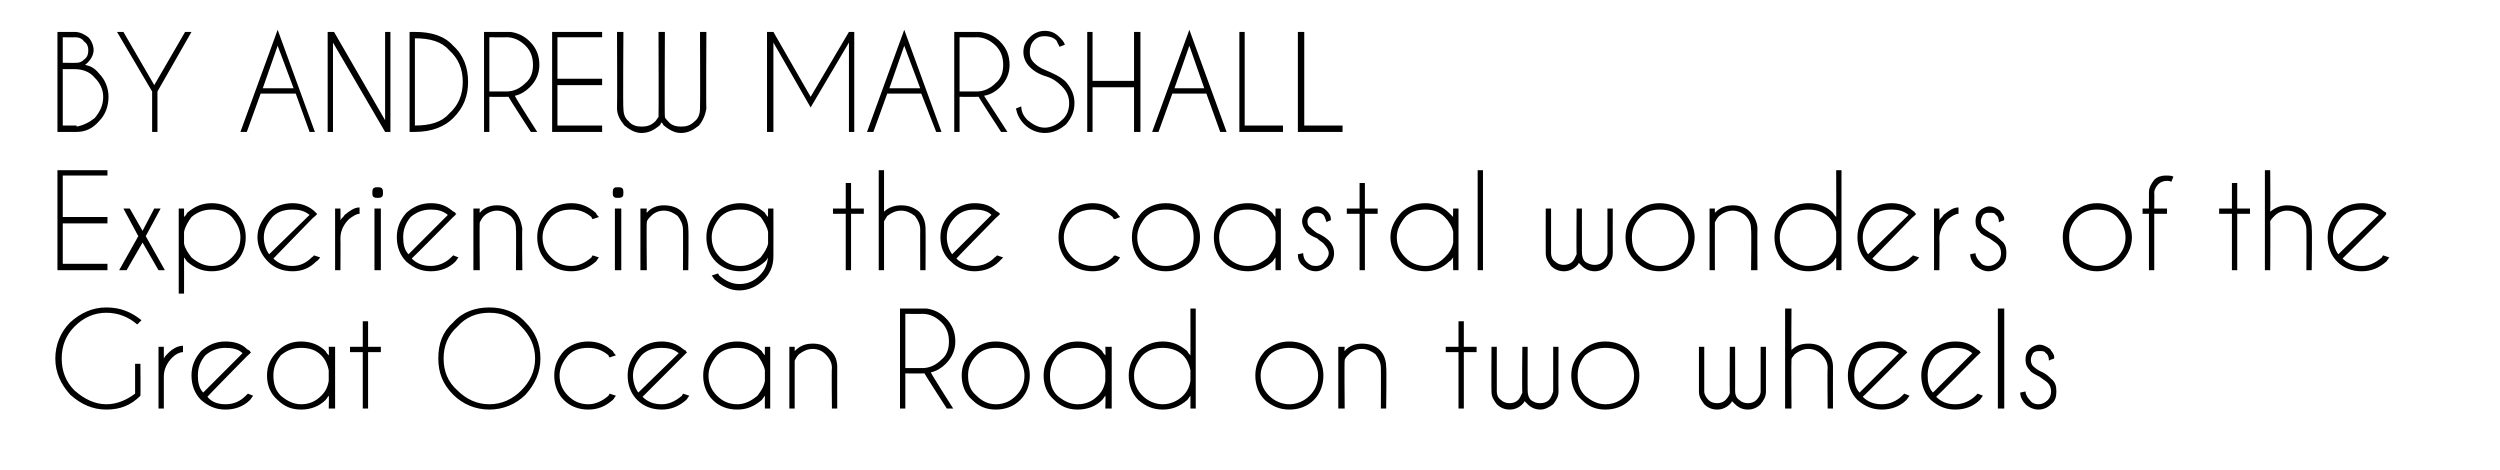 <?xml version="1.0" standalone="no"?>
<!DOCTYPE svg PUBLIC "-//W3C//DTD SVG 1.1//EN" "http://www.w3.org/Graphics/SVG/1.1/DTD/svg11.dtd">
<svg xmlns="http://www.w3.org/2000/svg" version="1.1" width="235px" height="44.2px" viewBox="0 -3 235 44.2" style="top:-3px">
  <desc>BY ANDREW MARSHALL Experiencing the coastal wonders of the Great Ocean Road on two wheels</desc>
  <defs/>
  <g id="Polygon142187">
    <path d="M 13.2 34.2 C 12.3 35.1 11.3 35.5 10 35.5 C 8.7 35.5 7.6 35 6.6 34.1 C 5.7 33.1 5.2 32 5.2 30.7 C 5.2 29.4 5.7 28.2 6.6 27.3 C 7.6 26.4 8.7 25.9 10 25.9 C 11.3 25.9 12.3 26.3 13.3 27.1 C 13.3 27.1 12.9 27.5 12.9 27.5 C 12.1 26.8 11.1 26.4 10 26.4 C 8.9 26.4 7.9 26.8 7 27.7 C 6.2 28.5 5.8 29.5 5.8 30.7 C 5.8 31.9 6.2 32.9 7 33.7 C 7.9 34.5 8.9 35 10 35 C 11 35 11.9 34.6 12.7 34 C 12.7 34.02 12.7 31.2 12.7 31.2 L 13.2 31.2 C 13.2 31.2 13.22 34.21 13.2 34.2 Z M 14.9 29.6 L 15.4 29.6 C 15.4 29.6 15.4 30.67 15.4 30.7 C 15.5 30.5 15.6 30.4 15.8 30.2 C 16.2 29.8 16.7 29.5 17.2 29.5 C 17.2 29.5 17.2 30.1 17.2 30.1 C 16.9 30.1 16.5 30.3 16.2 30.6 C 15.7 31.1 15.4 31.7 15.4 32.4 C 15.4 32.4 15.4 35.4 15.4 35.4 L 14.9 35.4 L 14.9 29.6 Z M 19.5 34.3 C 19.9 34.8 20.5 35 21.2 35 C 22 35 22.6 34.7 23.1 34.2 C 23.2 34.1 23.2 34.1 23.3 34 C 23.3 34 23.8 34.2 23.8 34.2 C 23.7 34.3 23.6 34.5 23.5 34.6 C 22.9 35.2 22.1 35.5 21.2 35.5 C 20.3 35.5 19.6 35.2 18.9 34.6 C 18.3 34 18 33.2 18 32.3 C 18 31.4 18.3 30.7 18.9 30 C 19.6 29.4 20.3 29.1 21.2 29.1 C 22 29.1 22.7 29.3 23.2 29.8 C 23.3 29.9 23.4 29.9 23.5 30 C 23.5 30.1 23.6 30.1 23.6 30.1 C 23.6 30.15 23.2 30.5 23.2 30.5 C 23.2 30.5 19.45 34.3 19.5 34.3 Z M 22.8 30.2 C 22.4 29.8 21.8 29.7 21.2 29.7 C 20.5 29.7 19.9 29.9 19.3 30.4 C 18.8 31 18.6 31.6 18.6 32.3 C 18.6 32.9 18.7 33.5 19.1 33.9 C 19.1 33.9 22.8 30.2 22.8 30.2 Z M 31.5 35.4 L 30.9 35.4 C 30.9 35.4 30.94 34.2 30.9 34.2 C 30.8 34.3 30.7 34.5 30.6 34.6 C 30 35.2 29.2 35.5 28.3 35.5 C 27.4 35.5 26.7 35.2 26.1 34.6 C 25.4 34 25.1 33.2 25.1 32.3 C 25.1 31.4 25.4 30.7 26.1 30 C 26.7 29.4 27.4 29.1 28.3 29.1 C 29.2 29.1 30 29.4 30.6 30 C 30.7 30.2 30.8 30.3 30.9 30.4 C 30.94 30.44 30.9 29.6 30.9 29.6 L 31.5 29.6 L 31.5 35.4 Z M 30.2 34.2 C 30.6 33.8 30.8 33.4 30.9 32.8 C 30.9 32.8 30.9 31.8 30.9 31.8 C 30.8 31.3 30.6 30.8 30.2 30.4 C 29.7 29.9 29.1 29.7 28.3 29.7 C 27.6 29.7 27 29.9 26.4 30.4 C 25.9 31 25.7 31.6 25.7 32.3 C 25.7 33.1 25.9 33.7 26.4 34.2 C 27 34.7 27.6 35 28.3 35 C 29.1 35 29.7 34.7 30.2 34.2 C 30.2 34.2 30.2 34.2 30.2 34.2 Z M 34.1 29.6 L 34.1 27.2 L 34.6 27.2 L 34.6 29.6 L 35.8 29.6 L 35.8 30.1 L 34.6 30.1 L 34.6 35.4 L 34.1 35.4 L 34.1 30.1 L 32.9 30.1 L 32.9 29.6 L 34.1 29.6 Z M 46 25.9 C 47.3 25.9 48.5 26.3 49.4 27.3 C 50.3 28.2 50.8 29.3 50.8 30.7 C 50.8 32 50.3 33.1 49.4 34.1 C 48.5 35 47.3 35.5 46 35.5 C 44.7 35.5 43.5 35 42.6 34.1 C 41.6 33.1 41.2 32 41.2 30.7 C 41.2 29.3 41.6 28.2 42.6 27.3 C 43.5 26.3 44.7 25.9 46 25.9 C 46 25.9 46 25.9 46 25.9 Z M 46 26.4 C 44.8 26.4 43.8 26.8 43 27.7 C 42.1 28.5 41.7 29.5 41.7 30.7 C 41.7 31.9 42.1 32.9 43 33.7 C 43.8 34.5 44.8 35 46 35 C 47.2 35 48.2 34.5 49 33.7 C 49.8 32.9 50.3 31.9 50.3 30.7 C 50.3 29.5 49.8 28.5 49 27.7 C 48.2 26.8 47.2 26.4 46 26.4 Z M 57.2 34.2 C 57.2 34.1 57.3 34.1 57.3 34 C 57.3 34 57.9 34.2 57.9 34.2 C 57.8 34.3 57.7 34.5 57.6 34.6 C 56.9 35.2 56.2 35.5 55.3 35.5 C 54.4 35.5 53.6 35.2 53 34.6 C 52.4 34 52.1 33.2 52.1 32.3 C 52.1 31.4 52.4 30.7 53 30 C 53.6 29.4 54.4 29.1 55.3 29.1 C 56.2 29.1 56.9 29.4 57.6 30 C 57.7 30.2 57.8 30.3 57.9 30.4 C 57.9 30.4 57.3 30.6 57.3 30.6 C 57.3 30.6 57.2 30.5 57.2 30.4 C 56.6 29.9 56 29.7 55.3 29.7 C 54.5 29.7 53.9 29.9 53.4 30.4 C 52.9 31 52.6 31.6 52.6 32.3 C 52.6 33.1 52.9 33.7 53.4 34.2 C 53.9 34.7 54.5 35 55.3 35 C 56 35 56.6 34.7 57.2 34.2 C 57.2 34.2 57.2 34.2 57.2 34.2 Z M 60.4 34.3 C 60.9 34.8 61.5 35 62.2 35 C 62.9 35 63.5 34.7 64.1 34.2 C 64.1 34.1 64.2 34.1 64.2 34 C 64.2 34 64.8 34.2 64.8 34.2 C 64.7 34.3 64.6 34.5 64.5 34.6 C 63.8 35.2 63.1 35.5 62.2 35.5 C 61.3 35.5 60.5 35.2 59.9 34.6 C 59.3 34 59 33.2 59 32.3 C 59 31.4 59.3 30.7 59.9 30 C 60.5 29.4 61.3 29.1 62.2 29.1 C 62.9 29.1 63.6 29.3 64.2 29.8 C 64.3 29.9 64.4 29.9 64.5 30 C 64.5 30.1 64.5 30.1 64.6 30.1 C 64.55 30.15 64.2 30.5 64.2 30.5 C 64.2 30.5 60.4 34.3 60.4 34.3 Z M 63.8 30.2 C 63.3 29.8 62.8 29.7 62.2 29.7 C 61.4 29.7 60.8 29.9 60.3 30.4 C 59.8 31 59.5 31.6 59.5 32.3 C 59.5 32.9 59.7 33.5 60 33.9 C 60 33.9 63.8 30.2 63.8 30.2 Z M 72.4 35.4 L 71.9 35.4 C 71.9 35.4 71.89 34.2 71.9 34.2 C 71.8 34.3 71.7 34.5 71.6 34.6 C 70.9 35.2 70.2 35.5 69.3 35.5 C 68.4 35.5 67.6 35.2 67 34.6 C 66.4 34 66.1 33.2 66.1 32.3 C 66.1 31.4 66.4 30.7 67 30 C 67.6 29.4 68.4 29.1 69.3 29.1 C 70.2 29.1 70.9 29.4 71.6 30 C 71.7 30.2 71.8 30.3 71.9 30.4 C 71.89 30.44 71.9 29.6 71.9 29.6 L 72.4 29.6 L 72.4 35.4 Z M 71.2 34.2 C 71.5 33.8 71.8 33.4 71.9 32.8 C 71.9 32.8 71.9 31.8 71.9 31.8 C 71.8 31.3 71.5 30.8 71.2 30.4 C 70.6 29.9 70 29.7 69.3 29.7 C 68.5 29.7 67.9 29.9 67.4 30.4 C 66.9 31 66.6 31.6 66.6 32.3 C 66.6 33.1 66.9 33.7 67.4 34.2 C 67.9 34.7 68.5 35 69.3 35 C 70 35 70.6 34.7 71.2 34.2 C 71.2 34.2 71.2 34.2 71.2 34.2 Z M 75.1 30.3 C 74.9 30.5 74.8 30.7 74.7 30.9 C 74.7 30.9 74.7 35.4 74.7 35.4 L 74.2 35.4 L 74.2 29.6 L 74.7 29.6 C 74.7 29.6 74.7 29.99 74.7 30 C 75.2 29.5 75.7 29.3 76.4 29.3 C 77.1 29.3 77.6 29.5 78 29.9 C 78.5 30.3 78.7 30.9 78.7 31.5 C 78.69 31.53 78.7 35.4 78.7 35.4 L 78.2 35.4 C 78.2 35.4 78.16 31.57 78.2 31.6 C 78.2 31.1 78 30.7 77.6 30.3 C 77.3 30 76.9 29.8 76.4 29.8 C 75.9 29.8 75.5 30 75.1 30.3 C 75.1 30.3 75.1 30.3 75.1 30.3 Z M 85.1 26.5 L 85.1 31.6 C 85.1 31.6 86.72 31.59 86.7 31.6 C 87.4 31.6 88 31.3 88.5 30.8 C 89 30.4 89.2 29.8 89.2 29.1 C 89.2 28.4 89 27.8 88.5 27.3 C 88 26.8 87.4 26.5 86.7 26.5 C 86.72 26.53 85.1 26.5 85.1 26.5 Z M 86.9 32.1 C 86.8 32.1 86.8 32.1 86.7 32.1 C 86.72 32.12 85.1 32.1 85.1 32.1 L 85.1 35.4 L 84.6 35.4 L 84.6 26 C 84.6 26 87.06 26 87.1 26 C 87.8 26.1 88.4 26.4 88.9 26.9 C 89.5 27.5 89.8 28.2 89.8 29.1 C 89.8 29.9 89.5 30.6 88.9 31.2 C 88.5 31.6 88 31.9 87.5 32 C 87.46 32.04 89.6 35.4 89.6 35.4 L 89 35.4 C 89 35.4 86.88 32.12 86.9 32.1 Z M 93.6 29.1 C 94.5 29.1 95.3 29.4 95.9 30 C 96.5 30.7 96.8 31.4 96.8 32.3 C 96.8 33.2 96.5 34 95.9 34.6 C 95.3 35.2 94.5 35.5 93.6 35.5 C 92.7 35.5 92 35.2 91.4 34.6 C 90.7 34 90.4 33.2 90.4 32.3 C 90.4 31.4 90.7 30.7 91.4 30 C 92 29.4 92.7 29.1 93.6 29.1 Z M 93.6 29.7 C 92.9 29.7 92.3 29.9 91.8 30.4 C 91.2 31 91 31.6 91 32.3 C 91 33.1 91.2 33.7 91.8 34.2 C 92.3 34.7 92.9 35 93.6 35 C 94.4 35 95 34.7 95.5 34.2 C 96 33.7 96.3 33.1 96.3 32.3 C 96.3 31.6 96 31 95.5 30.4 C 95 29.9 94.4 29.7 93.6 29.7 C 93.6 29.7 93.6 29.7 93.6 29.7 Z M 104.5 35.4 L 103.9 35.4 C 103.9 35.4 103.94 34.2 103.9 34.2 C 103.8 34.3 103.7 34.5 103.6 34.6 C 103 35.2 102.2 35.5 101.3 35.5 C 100.4 35.5 99.7 35.2 99.1 34.6 C 98.4 34 98.1 33.2 98.1 32.3 C 98.1 31.4 98.4 30.7 99.1 30 C 99.7 29.4 100.4 29.1 101.3 29.1 C 102.2 29.1 103 29.4 103.6 30 C 103.7 30.2 103.8 30.3 103.9 30.4 C 103.94 30.44 103.9 29.6 103.9 29.6 L 104.5 29.6 L 104.5 35.4 Z M 103.2 34.2 C 103.6 33.8 103.8 33.4 103.9 32.8 C 103.9 32.8 103.9 31.8 103.9 31.8 C 103.8 31.3 103.6 30.8 103.2 30.4 C 102.7 29.9 102.1 29.7 101.3 29.7 C 100.6 29.7 100 29.9 99.4 30.4 C 98.9 31 98.7 31.6 98.7 32.3 C 98.7 33.1 98.9 33.7 99.4 34.2 C 100 34.7 100.6 35 101.3 35 C 102.1 35 102.7 34.7 103.2 34.2 C 103.2 34.2 103.2 34.2 103.2 34.2 Z M 112.4 35.4 L 111.9 35.4 C 111.9 35.4 111.91 34.2 111.9 34.2 C 111.8 34.3 111.7 34.5 111.6 34.6 C 110.9 35.2 110.2 35.5 109.3 35.5 C 108.4 35.5 107.7 35.2 107 34.6 C 106.4 34 106.1 33.2 106.1 32.3 C 106.1 31.4 106.4 30.7 107 30 C 107.7 29.4 108.4 29.1 109.3 29.1 C 110.2 29.1 110.9 29.4 111.6 30 C 111.7 30.2 111.8 30.3 111.9 30.4 C 111.91 30.44 111.9 26 111.9 26 L 112.4 26 L 112.4 35.4 Z M 111.2 34.2 C 111.6 33.8 111.8 33.4 111.9 32.8 C 111.9 32.8 111.9 31.8 111.9 31.8 C 111.8 31.3 111.6 30.8 111.2 30.4 C 110.7 29.9 110 29.7 109.3 29.7 C 108.6 29.7 107.9 29.9 107.4 30.4 C 106.9 31 106.6 31.6 106.6 32.3 C 106.6 33.1 106.9 33.7 107.4 34.2 C 107.9 34.7 108.6 35 109.3 35 C 110 35 110.7 34.7 111.2 34.2 C 111.2 34.2 111.2 34.2 111.2 34.2 Z M 121.2 29.1 C 122.1 29.1 122.9 29.4 123.5 30 C 124.1 30.7 124.4 31.4 124.4 32.3 C 124.4 33.2 124.1 34 123.5 34.6 C 122.9 35.2 122.1 35.5 121.2 35.5 C 120.3 35.5 119.6 35.2 118.9 34.6 C 118.3 34 118 33.2 118 32.3 C 118 31.4 118.3 30.7 118.9 30 C 119.6 29.4 120.3 29.1 121.2 29.1 Z M 121.2 29.7 C 120.5 29.7 119.8 29.9 119.3 30.4 C 118.8 31 118.5 31.6 118.5 32.3 C 118.5 33.1 118.8 33.7 119.3 34.2 C 119.8 34.7 120.5 35 121.2 35 C 121.9 35 122.6 34.7 123.1 34.2 C 123.6 33.7 123.9 33.1 123.9 32.3 C 123.9 31.6 123.6 31 123.1 30.4 C 122.6 29.9 121.9 29.7 121.2 29.7 C 121.2 29.7 121.2 29.7 121.2 29.7 Z M 126.8 30.3 C 126.6 30.5 126.4 30.7 126.4 30.9 C 126.36 30.9 126.4 35.4 126.4 35.4 L 125.8 35.4 L 125.8 29.6 L 126.4 29.6 C 126.4 29.6 126.36 29.99 126.4 30 C 126.8 29.5 127.4 29.3 128 29.3 C 128.7 29.3 129.3 29.5 129.7 29.9 C 130.1 30.3 130.3 30.9 130.3 31.5 C 130.35 31.53 130.3 35.4 130.3 35.4 L 129.8 35.4 C 129.8 35.4 129.82 31.57 129.8 31.6 C 129.8 31.1 129.6 30.7 129.3 30.3 C 128.9 30 128.5 29.8 128 29.8 C 127.5 29.8 127.1 30 126.8 30.3 C 126.8 30.3 126.8 30.3 126.8 30.3 Z M 137.1 29.6 L 137.1 27.2 L 137.6 27.2 L 137.6 29.6 L 138.8 29.6 L 138.8 30.1 L 137.6 30.1 L 137.6 35.4 L 137.1 35.4 L 137.1 30.1 L 135.9 30.1 L 135.9 29.6 L 137.1 29.6 Z M 142.7 34.6 C 142.9 34.4 143 34.1 143.1 33.9 C 143.06 33.85 143.1 29.6 143.1 29.6 L 143.6 29.6 C 143.6 29.6 143.59 33.72 143.6 33.7 C 143.6 34.1 143.7 34.4 143.9 34.6 C 144.2 34.8 144.4 34.9 144.8 34.9 C 145.1 34.9 145.4 34.8 145.6 34.6 C 145.8 34.4 145.9 34.1 146 33.8 C 145.96 33.8 146 33.8 146 33.8 L 146 29.6 L 146.5 29.6 C 146.5 29.6 146.48 33.8 146.5 33.8 C 146.5 34.3 146.3 34.6 146 35 C 145.6 35.3 145.2 35.5 144.8 35.5 C 144.3 35.5 143.9 35.3 143.6 35 C 143.5 34.9 143.4 34.8 143.3 34.7 C 143.3 34.8 143.2 34.9 143.1 35 C 142.8 35.3 142.4 35.5 141.9 35.5 C 141.4 35.5 141 35.3 140.7 35 C 140.4 34.6 140.2 34.3 140.2 33.8 C 140.18 33.8 140.2 29.6 140.2 29.6 L 140.7 29.6 L 140.7 33.8 C 140.7 33.8 140.7 33.8 140.7 33.8 C 140.7 34.1 140.8 34.4 141.1 34.6 C 141.3 34.8 141.6 34.9 141.9 34.9 C 142.2 34.9 142.5 34.8 142.7 34.6 C 142.7 34.6 142.7 34.6 142.7 34.6 Z M 150.9 29.1 C 151.8 29.1 152.6 29.4 153.2 30 C 153.8 30.7 154.1 31.4 154.1 32.3 C 154.1 33.2 153.8 34 153.2 34.6 C 152.6 35.2 151.8 35.5 150.9 35.5 C 150 35.5 149.3 35.2 148.7 34.6 C 148 34 147.7 33.2 147.7 32.3 C 147.7 31.4 148 30.7 148.7 30 C 149.3 29.4 150 29.1 150.9 29.1 Z M 150.9 29.7 C 150.2 29.7 149.6 29.9 149 30.4 C 148.5 31 148.3 31.6 148.3 32.3 C 148.3 33.1 148.5 33.7 149 34.2 C 149.6 34.7 150.2 35 150.9 35 C 151.7 35 152.3 34.7 152.8 34.2 C 153.3 33.7 153.6 33.1 153.6 32.3 C 153.6 31.6 153.3 31 152.8 30.4 C 152.3 29.9 151.7 29.7 150.9 29.7 C 150.9 29.7 150.9 29.7 150.9 29.7 Z M 162.2 34.6 C 162.4 34.4 162.6 34.1 162.6 33.9 C 162.58 33.85 162.6 29.6 162.6 29.6 L 163.1 29.6 C 163.1 29.6 163.11 33.72 163.1 33.7 C 163.1 34.1 163.2 34.4 163.5 34.6 C 163.7 34.8 164 34.9 164.3 34.9 C 164.6 34.9 164.9 34.8 165.1 34.6 C 165.3 34.4 165.5 34.1 165.5 33.8 C 165.47 33.8 165.5 33.8 165.5 33.8 L 165.5 29.6 L 166 29.6 C 166 29.6 166 33.8 166 33.8 C 166 34.3 165.8 34.6 165.5 35 C 165.2 35.3 164.8 35.5 164.3 35.5 C 163.8 35.5 163.4 35.3 163.1 35 C 163 34.9 162.9 34.8 162.8 34.7 C 162.8 34.8 162.7 34.9 162.6 35 C 162.3 35.3 161.9 35.5 161.4 35.5 C 160.9 35.5 160.5 35.3 160.2 35 C 159.9 34.6 159.7 34.3 159.7 33.8 C 159.7 33.8 159.7 29.6 159.7 29.6 L 160.2 29.6 L 160.2 33.8 C 160.2 33.8 160.22 33.8 160.2 33.8 C 160.2 34.1 160.4 34.4 160.6 34.6 C 160.8 34.8 161.1 34.9 161.4 34.9 C 161.7 34.9 162 34.8 162.2 34.6 C 162.2 34.6 162.2 34.6 162.2 34.6 Z M 167.8 26 L 168.4 26 C 168.4 26 168.37 29.92 168.4 29.9 C 168.8 29.5 169.3 29.3 170 29.3 C 170.7 29.3 171.2 29.5 171.6 29.9 C 172.1 30.3 172.3 30.9 172.3 31.5 C 172.29 31.53 172.3 35.4 172.3 35.4 L 171.8 35.4 C 171.8 35.4 171.76 31.57 171.8 31.6 C 171.8 31.1 171.6 30.7 171.2 30.3 C 170.9 30 170.5 29.8 170 29.8 C 169.5 29.8 169.1 30 168.7 30.3 C 168.6 30.5 168.4 30.6 168.4 30.8 C 168.37 30.8 168.4 35.4 168.4 35.4 L 167.8 35.4 L 167.8 26 Z M 175.1 34.3 C 175.6 34.8 176.2 35 176.9 35 C 177.6 35 178.3 34.7 178.8 34.2 C 178.9 34.1 178.9 34.1 179 34 C 179 34 179.5 34.2 179.5 34.2 C 179.4 34.3 179.3 34.5 179.2 34.6 C 178.6 35.2 177.8 35.5 176.9 35.5 C 176 35.5 175.3 35.2 174.6 34.6 C 174 34 173.7 33.2 173.7 32.3 C 173.7 31.4 174 30.7 174.6 30 C 175.3 29.4 176 29.1 176.9 29.1 C 177.7 29.1 178.3 29.3 178.9 29.8 C 179 29.9 179.1 29.9 179.2 30 C 179.2 30.1 179.3 30.1 179.3 30.1 C 179.29 30.15 178.9 30.5 178.9 30.5 C 178.9 30.5 175.14 34.3 175.1 34.3 Z M 178.5 30.2 C 178 29.8 177.5 29.7 176.9 29.7 C 176.2 29.7 175.6 29.9 175 30.4 C 174.5 31 174.3 31.6 174.3 32.3 C 174.3 32.9 174.4 33.5 174.8 33.9 C 174.8 33.9 178.5 30.2 178.5 30.2 Z M 182 34.3 C 182.5 34.8 183.1 35 183.8 35 C 184.5 35 185.2 34.7 185.7 34.2 C 185.8 34.1 185.8 34.1 185.9 34 C 185.9 34 186.4 34.2 186.4 34.2 C 186.3 34.3 186.2 34.5 186.1 34.6 C 185.5 35.2 184.7 35.5 183.8 35.5 C 182.9 35.5 182.2 35.2 181.5 34.6 C 180.9 34 180.6 33.2 180.6 32.3 C 180.6 31.4 180.9 30.7 181.5 30 C 182.2 29.4 182.9 29.1 183.8 29.1 C 184.6 29.1 185.2 29.3 185.8 29.8 C 185.9 29.9 186 29.9 186.1 30 C 186.1 30.1 186.2 30.1 186.2 30.1 C 186.19 30.15 185.8 30.5 185.8 30.5 C 185.8 30.5 182.04 34.3 182 34.3 Z M 185.4 30.2 C 184.9 29.8 184.4 29.7 183.8 29.7 C 183.1 29.7 182.5 29.9 181.9 30.4 C 181.4 31 181.2 31.6 181.2 32.3 C 181.2 32.9 181.3 33.5 181.7 33.9 C 181.7 33.9 185.4 30.2 185.4 30.2 Z M 188.4 26 L 188.4 35.4 L 187.8 35.4 L 187.8 26 L 188.4 26 Z M 192.5 33 C 192.3 32.8 192.1 32.7 191.7 32.4 C 191.3 32.2 190.9 32 190.8 31.8 C 190.5 31.5 190.4 31.2 190.4 30.8 C 190.4 30.4 190.5 30.1 190.8 29.8 C 191 29.6 191.4 29.4 191.7 29.4 C 192.1 29.4 192.4 29.6 192.7 29.8 C 192.9 30.1 193.1 30.3 193.1 30.6 C 193.06 30.65 193.1 30.7 193.1 30.7 C 193.1 30.7 192.6 30.86 192.6 30.9 C 192.6 30.6 192.5 30.3 192.3 30.2 C 192.2 30 192 30 191.7 30 C 191.5 30 191.3 30 191.1 30.2 C 191 30.4 190.9 30.6 190.9 30.8 C 190.9 31.1 191 31.3 191.1 31.4 C 191.2 31.5 191.4 31.7 191.8 31.9 C 192.3 32.1 192.6 32.4 192.8 32.6 C 193.2 32.9 193.3 33.3 193.3 33.8 C 193.3 34.3 193.2 34.7 192.8 35 C 192.5 35.3 192.1 35.5 191.6 35.5 C 191.2 35.5 190.7 35.3 190.4 35 C 190.1 34.7 189.9 34.3 189.9 33.9 C 189.9 33.9 190.4 33.8 190.4 33.8 C 190.4 34.1 190.6 34.4 190.8 34.6 C 191 34.9 191.3 35 191.6 35 C 191.9 35 192.2 34.9 192.5 34.6 C 192.7 34.4 192.8 34.1 192.8 33.8 C 192.8 33.5 192.7 33.2 192.5 33 C 192.5 33 192.5 33 192.5 33 Z " stroke="none" fill="#000"/>
  </g>
  <g id="Polygon142186">
    <path d="M 10.1 13 L 10.1 13.5 L 5.9 13.5 L 5.9 17.4 L 10.1 17.4 L 10.1 18 L 5.9 18 L 5.9 21.8 L 10.1 21.8 L 10.1 22.4 L 5.4 22.4 L 5.4 13 L 10.1 13 Z M 15.1 16.6 L 13.7 19.2 L 13.6 19.2 L 13.7 19.2 L 15.5 22.4 L 14.9 22.4 L 13.4 19.8 L 11.9 22.4 L 11.2 22.4 L 13 19.2 L 13.1 19.2 L 13 19.2 L 11.6 16.6 L 12.2 16.6 L 13.4 18.7 L 14.5 16.6 L 15.1 16.6 Z M 16.8 16.6 L 17.3 16.6 C 17.3 16.6 17.31 17.43 17.3 17.4 C 17.4 17.3 17.5 17.2 17.6 17 C 18.3 16.4 19 16.1 19.9 16.1 C 20.8 16.1 21.6 16.4 22.2 17 C 22.8 17.7 23.1 18.4 23.1 19.3 C 23.1 20.2 22.8 21 22.2 21.6 C 21.6 22.2 20.8 22.5 19.9 22.5 C 19 22.5 18.3 22.2 17.6 21.6 C 17.5 21.5 17.4 21.3 17.3 21.2 C 17.31 21.21 17.3 24.6 17.3 24.6 L 16.8 24.6 L 16.8 16.6 Z M 18 17.4 C 17.7 17.8 17.4 18.3 17.3 18.8 C 17.3 18.8 17.3 19.9 17.3 19.9 C 17.4 20.4 17.7 20.8 18 21.2 C 18.6 21.7 19.2 22 19.9 22 C 20.7 22 21.3 21.7 21.8 21.2 C 22.3 20.7 22.6 20.1 22.6 19.3 C 22.6 18.6 22.3 18 21.8 17.4 C 21.3 16.9 20.7 16.7 19.9 16.7 C 19.2 16.7 18.6 16.9 18 17.4 C 18 17.4 18 17.4 18 17.4 Z M 25.7 21.3 C 26.2 21.8 26.8 22 27.5 22 C 28.2 22 28.8 21.7 29.3 21.2 C 29.4 21.1 29.5 21.1 29.5 21 C 29.5 21 30.1 21.2 30.1 21.2 C 30 21.3 29.9 21.5 29.7 21.6 C 29.1 22.2 28.4 22.5 27.5 22.5 C 26.6 22.5 25.8 22.2 25.2 21.6 C 24.6 21 24.2 20.2 24.2 19.3 C 24.2 18.4 24.6 17.7 25.2 17 C 25.8 16.4 26.6 16.1 27.5 16.1 C 28.2 16.1 28.9 16.3 29.5 16.8 C 29.6 16.9 29.6 16.9 29.7 17 C 29.8 17.1 29.8 17.1 29.8 17.1 C 29.84 17.15 29.4 17.5 29.4 17.5 C 29.4 17.5 25.69 21.3 25.7 21.3 Z M 29.1 17.2 C 28.6 16.8 28.1 16.7 27.5 16.7 C 26.7 16.7 26.1 16.9 25.6 17.4 C 25.1 18 24.8 18.6 24.8 19.3 C 24.8 19.9 25 20.5 25.3 20.9 C 25.3 20.9 29.1 17.2 29.1 17.2 Z M 31.5 16.6 L 32 16.6 C 32 16.6 32.02 17.67 32 17.7 C 32.1 17.5 32.3 17.4 32.4 17.2 C 32.9 16.8 33.3 16.5 33.8 16.5 C 33.8 16.5 33.8 17.1 33.8 17.1 C 33.5 17.1 33.2 17.3 32.8 17.6 C 32.3 18.1 32 18.7 32 19.4 C 32.02 19.4 32 22.4 32 22.4 L 31.5 22.4 L 31.5 16.6 Z M 35.8 16.6 L 35.8 22.4 L 35.2 22.4 L 35.2 16.6 L 35.8 16.6 Z M 35.5 14.6 C 35.6 14.6 35.8 14.6 35.9 14.7 C 36 14.8 36 15 36 15.1 C 36 15.3 36 15.4 35.9 15.5 C 35.8 15.6 35.6 15.6 35.5 15.6 C 35.4 15.6 35.2 15.6 35.1 15.5 C 35 15.4 35 15.3 35 15.1 C 35 15 35 14.8 35.1 14.7 C 35.2 14.6 35.4 14.6 35.5 14.6 C 35.5 14.6 35.5 14.6 35.5 14.6 Z M 38.7 21.3 C 39.2 21.8 39.8 22 40.5 22 C 41.2 22 41.9 21.7 42.4 21.2 C 42.5 21.1 42.5 21.1 42.6 21 C 42.6 21 43.1 21.2 43.1 21.2 C 43 21.3 42.9 21.5 42.8 21.6 C 42.2 22.2 41.4 22.5 40.5 22.5 C 39.6 22.5 38.9 22.2 38.2 21.6 C 37.6 21 37.3 20.2 37.3 19.3 C 37.3 18.4 37.6 17.7 38.2 17 C 38.9 16.4 39.6 16.1 40.5 16.1 C 41.3 16.1 41.9 16.3 42.5 16.8 C 42.6 16.9 42.7 16.9 42.8 17 C 42.8 17.1 42.9 17.1 42.9 17.1 C 42.88 17.15 42.5 17.5 42.5 17.5 C 42.5 17.5 38.74 21.3 38.7 21.3 Z M 42.1 17.2 C 41.6 16.8 41.1 16.7 40.5 16.7 C 39.8 16.7 39.2 16.9 38.6 17.4 C 38.1 18 37.9 18.6 37.9 19.3 C 37.9 19.9 38 20.5 38.4 20.9 C 38.4 20.9 42.1 17.2 42.1 17.2 Z M 45.5 17.3 C 45.3 17.5 45.2 17.7 45.1 17.9 C 45.06 17.9 45.1 22.4 45.1 22.4 L 44.5 22.4 L 44.5 16.6 L 45.1 16.6 C 45.1 16.6 45.06 16.99 45.1 17 C 45.5 16.5 46.1 16.3 46.7 16.3 C 47.4 16.3 48 16.5 48.4 16.9 C 48.8 17.3 49 17.9 49.1 18.5 C 49.05 18.53 49.1 22.4 49.1 22.4 L 48.5 22.4 C 48.5 22.4 48.53 18.57 48.5 18.6 C 48.5 18.1 48.4 17.7 48 17.3 C 47.6 17 47.2 16.8 46.7 16.8 C 46.3 16.8 45.8 17 45.5 17.3 C 45.5 17.3 45.5 17.3 45.5 17.3 Z M 55.6 21.2 C 55.6 21.1 55.7 21.1 55.7 21 C 55.7 21 56.3 21.2 56.3 21.2 C 56.2 21.3 56.1 21.5 56 21.6 C 55.3 22.2 54.6 22.5 53.7 22.5 C 52.8 22.5 52 22.2 51.4 21.6 C 50.8 21 50.5 20.2 50.5 19.3 C 50.5 18.4 50.8 17.7 51.4 17 C 52 16.4 52.8 16.1 53.7 16.1 C 54.6 16.1 55.3 16.4 56 17 C 56.1 17.2 56.2 17.3 56.3 17.4 C 56.3 17.4 55.7 17.6 55.7 17.6 C 55.7 17.6 55.6 17.5 55.6 17.4 C 55 16.9 54.4 16.7 53.7 16.7 C 52.9 16.7 52.3 16.9 51.8 17.4 C 51.3 18 51 18.6 51 19.3 C 51 20.1 51.3 20.7 51.8 21.2 C 52.3 21.7 52.9 22 53.7 22 C 54.4 22 55 21.7 55.6 21.2 C 55.6 21.2 55.6 21.2 55.6 21.2 Z M 58.4 16.6 L 58.4 22.4 L 57.8 22.4 L 57.8 16.6 L 58.4 16.6 Z M 58.1 14.6 C 58.2 14.6 58.4 14.6 58.5 14.7 C 58.6 14.8 58.6 15 58.6 15.1 C 58.6 15.3 58.6 15.4 58.5 15.5 C 58.4 15.6 58.2 15.6 58.1 15.6 C 57.9 15.6 57.8 15.6 57.7 15.5 C 57.6 15.4 57.6 15.3 57.6 15.1 C 57.6 15 57.6 14.8 57.7 14.7 C 57.8 14.6 57.9 14.6 58.1 14.6 C 58.1 14.6 58.1 14.6 58.1 14.6 Z M 61.2 17.3 C 61 17.5 60.8 17.7 60.8 17.9 C 60.76 17.9 60.8 22.4 60.8 22.4 L 60.2 22.4 L 60.2 16.6 L 60.8 16.6 C 60.8 16.6 60.76 16.99 60.8 17 C 61.2 16.5 61.8 16.3 62.4 16.3 C 63.1 16.3 63.7 16.5 64.1 16.9 C 64.5 17.3 64.7 17.9 64.7 18.5 C 64.75 18.53 64.7 22.4 64.7 22.4 L 64.2 22.4 C 64.2 22.4 64.22 18.57 64.2 18.6 C 64.2 18.1 64 17.7 63.7 17.3 C 63.3 17 62.9 16.8 62.4 16.8 C 61.9 16.8 61.5 17 61.2 17.3 C 61.2 17.3 61.2 17.3 61.2 17.3 Z M 72.2 18.8 C 72.1 18.3 71.8 17.8 71.5 17.4 C 70.9 16.9 70.3 16.7 69.6 16.7 C 68.8 16.7 68.2 16.9 67.7 17.4 C 67.2 18 66.9 18.6 66.9 19.3 C 66.9 20.1 67.2 20.7 67.7 21.2 C 68.2 21.7 68.8 22 69.6 22 C 70.3 22 70.9 21.7 71.5 21.2 C 71.8 20.8 72.1 20.4 72.2 19.9 C 72.2 19.9 72.2 18.8 72.2 18.8 Z M 71.4 22.9 C 71.9 22.4 72.1 21.9 72.2 21.2 C 72.1 21.4 72 21.5 71.9 21.6 C 71.2 22.2 70.5 22.5 69.6 22.5 C 68.7 22.5 67.9 22.2 67.3 21.6 C 66.7 21 66.4 20.2 66.4 19.3 C 66.4 18.4 66.7 17.7 67.3 17 C 67.9 16.4 68.7 16.1 69.6 16.1 C 70.5 16.1 71.2 16.4 71.9 17 C 72 17.2 72.1 17.3 72.2 17.4 C 72.19 17.44 72.2 16.6 72.2 16.6 L 72.7 16.6 C 72.7 16.6 72.71 21.09 72.7 21.1 C 72.7 22 72.4 22.7 71.8 23.3 C 71.2 23.9 70.4 24.3 69.5 24.3 C 68.6 24.3 67.9 23.9 67.2 23.3 C 67.1 23.2 67 23 66.9 22.9 C 66.9 22.9 67.5 22.7 67.5 22.7 C 67.5 22.8 67.6 22.8 67.6 22.9 C 68.2 23.4 68.8 23.7 69.5 23.7 C 70.3 23.7 70.9 23.4 71.4 22.9 C 71.4 22.9 71.4 22.9 71.4 22.9 Z M 79.5 16.6 L 79.5 14.2 L 80 14.2 L 80 16.6 L 81.2 16.6 L 81.2 17.1 L 80 17.1 L 80 22.4 L 79.5 22.4 L 79.5 17.1 L 78.3 17.1 L 78.3 16.6 L 79.5 16.6 Z M 82.6 13 L 83.1 13 C 83.1 13 83.1 16.92 83.1 16.9 C 83.5 16.5 84.1 16.3 84.7 16.3 C 85.4 16.3 85.9 16.5 86.4 16.9 C 86.8 17.3 87 17.9 87 18.5 C 87.02 18.53 87 22.4 87 22.4 L 86.5 22.4 C 86.5 22.4 86.49 18.57 86.5 18.6 C 86.5 18.1 86.3 17.7 86 17.3 C 85.6 17 85.2 16.8 84.7 16.8 C 84.2 16.8 83.8 17 83.4 17.3 C 83.3 17.5 83.2 17.6 83.1 17.8 C 83.1 17.8 83.1 22.4 83.1 22.4 L 82.6 22.4 L 82.6 13 Z M 89.9 21.3 C 90.4 21.8 91 22 91.6 22 C 92.4 22 93 21.7 93.5 21.2 C 93.6 21.1 93.7 21.1 93.7 21 C 93.7 21 94.3 21.2 94.3 21.2 C 94.2 21.3 94 21.5 93.9 21.6 C 93.3 22.2 92.5 22.5 91.6 22.5 C 90.8 22.5 90 22.2 89.4 21.6 C 88.7 21 88.4 20.2 88.4 19.3 C 88.4 18.4 88.7 17.7 89.4 17 C 90 16.4 90.8 16.1 91.6 16.1 C 92.4 16.1 93.1 16.3 93.6 16.8 C 93.7 16.9 93.8 16.9 93.9 17 C 94 17.1 94 17.1 94 17.1 C 94.02 17.15 93.6 17.5 93.6 17.5 C 93.6 17.5 89.87 21.3 89.9 21.3 Z M 93.2 17.2 C 92.8 16.8 92.2 16.7 91.6 16.7 C 90.9 16.7 90.3 16.9 89.8 17.4 C 89.2 18 89 18.6 89 19.3 C 89 19.9 89.2 20.5 89.5 20.9 C 89.5 20.9 93.2 17.2 93.2 17.2 Z M 104.6 21.2 C 104.6 21.1 104.7 21.1 104.8 21 C 104.8 21 105.3 21.2 105.3 21.2 C 105.2 21.3 105.1 21.5 105 21.6 C 104.3 22.2 103.6 22.5 102.7 22.5 C 101.8 22.5 101 22.2 100.4 21.6 C 99.8 21 99.5 20.2 99.5 19.3 C 99.5 18.4 99.8 17.7 100.4 17 C 101 16.4 101.8 16.1 102.7 16.1 C 103.6 16.1 104.3 16.4 105 17 C 105.1 17.2 105.2 17.3 105.3 17.4 C 105.3 17.4 104.8 17.6 104.8 17.6 C 104.7 17.6 104.6 17.5 104.6 17.4 C 104 16.9 103.4 16.7 102.7 16.7 C 102 16.7 101.3 16.9 100.8 17.4 C 100.3 18 100 18.6 100 19.3 C 100 20.1 100.3 20.7 100.8 21.2 C 101.3 21.7 102 22 102.7 22 C 103.4 22 104 21.7 104.6 21.2 C 104.6 21.2 104.6 21.2 104.6 21.2 Z M 109.6 16.1 C 110.5 16.1 111.2 16.4 111.9 17 C 112.5 17.7 112.8 18.4 112.8 19.3 C 112.8 20.2 112.5 21 111.9 21.6 C 111.2 22.2 110.5 22.5 109.6 22.5 C 108.7 22.5 107.9 22.2 107.3 21.6 C 106.7 21 106.4 20.2 106.4 19.3 C 106.4 18.4 106.7 17.7 107.3 17 C 107.9 16.4 108.7 16.1 109.6 16.1 Z M 109.6 16.7 C 108.8 16.7 108.2 16.9 107.7 17.4 C 107.2 18 106.9 18.6 106.9 19.3 C 106.9 20.1 107.2 20.7 107.7 21.2 C 108.2 21.7 108.8 22 109.6 22 C 110.3 22 110.9 21.7 111.5 21.2 C 112 20.7 112.2 20.1 112.2 19.3 C 112.2 18.6 112 18 111.5 17.4 C 110.9 16.9 110.3 16.7 109.6 16.7 C 109.6 16.7 109.6 16.7 109.6 16.7 Z M 120.4 22.4 L 119.9 22.4 C 119.9 22.4 119.89 21.2 119.9 21.2 C 119.8 21.3 119.7 21.5 119.6 21.6 C 118.9 22.2 118.2 22.5 117.3 22.5 C 116.4 22.5 115.6 22.2 115 21.6 C 114.4 21 114.1 20.2 114.1 19.3 C 114.1 18.4 114.4 17.7 115 17 C 115.6 16.4 116.4 16.1 117.3 16.1 C 118.2 16.1 118.9 16.4 119.6 17 C 119.7 17.2 119.8 17.3 119.9 17.4 C 119.89 17.44 119.9 16.6 119.9 16.6 L 120.4 16.6 L 120.4 22.4 Z M 119.2 21.2 C 119.5 20.8 119.8 20.4 119.9 19.8 C 119.9 19.8 119.9 18.8 119.9 18.8 C 119.8 18.3 119.5 17.8 119.2 17.4 C 118.6 16.9 118 16.7 117.3 16.7 C 116.5 16.7 115.9 16.9 115.4 17.4 C 114.9 18 114.6 18.6 114.6 19.3 C 114.6 20.1 114.9 20.7 115.4 21.2 C 115.9 21.7 116.5 22 117.3 22 C 118 22 118.6 21.7 119.2 21.2 C 119.2 21.2 119.2 21.2 119.2 21.2 Z M 124.5 20 C 124.4 19.8 124.1 19.7 123.8 19.4 C 123.3 19.2 123 19 122.8 18.8 C 122.6 18.5 122.4 18.2 122.4 17.8 C 122.4 17.4 122.6 17.1 122.8 16.8 C 123.1 16.6 123.4 16.4 123.8 16.4 C 124.2 16.4 124.5 16.6 124.7 16.8 C 125 17.1 125.1 17.3 125.1 17.6 C 125.11 17.65 125.1 17.7 125.1 17.7 C 125.1 17.7 124.65 17.86 124.7 17.9 C 124.6 17.6 124.5 17.3 124.4 17.2 C 124.2 17 124 17 123.8 17 C 123.6 17 123.4 17 123.2 17.2 C 123 17.4 122.9 17.6 122.9 17.8 C 122.9 18.1 123 18.3 123.2 18.4 C 123.3 18.5 123.5 18.7 123.8 18.9 C 124.3 19.1 124.7 19.4 124.9 19.6 C 125.2 19.9 125.4 20.3 125.4 20.8 C 125.4 21.3 125.2 21.7 124.9 22 C 124.5 22.3 124.1 22.5 123.7 22.5 C 123.2 22.5 122.8 22.3 122.5 22 C 122.1 21.7 122 21.3 122 20.9 C 122 20.9 122.5 20.8 122.5 20.8 C 122.5 21.1 122.6 21.4 122.8 21.6 C 123.1 21.9 123.3 22 123.7 22 C 124 22 124.3 21.9 124.5 21.6 C 124.7 21.4 124.9 21.1 124.9 20.8 C 124.9 20.5 124.7 20.2 124.5 20 C 124.5 20 124.5 20 124.5 20 Z M 127.8 16.6 L 127.8 14.2 L 128.3 14.2 L 128.3 16.6 L 129.5 16.6 L 129.5 17.1 L 128.3 17.1 L 128.3 22.4 L 127.8 22.4 L 127.8 17.1 L 126.6 17.1 L 126.6 16.6 L 127.8 16.6 Z M 137.1 22.4 L 136.6 22.4 C 136.6 22.4 136.57 21.2 136.6 21.2 C 136.5 21.3 136.4 21.5 136.2 21.6 C 135.6 22.2 134.8 22.5 134 22.5 C 133.1 22.5 132.3 22.2 131.7 21.6 C 131.1 21 130.7 20.2 130.7 19.3 C 130.7 18.4 131.1 17.7 131.7 17 C 132.3 16.4 133.1 16.1 134 16.1 C 134.8 16.1 135.6 16.4 136.2 17 C 136.4 17.2 136.5 17.3 136.6 17.4 C 136.57 17.44 136.6 16.6 136.6 16.6 L 137.1 16.6 L 137.1 22.4 Z M 135.8 21.2 C 136.2 20.8 136.5 20.4 136.6 19.8 C 136.6 19.8 136.6 18.8 136.6 18.8 C 136.5 18.3 136.2 17.8 135.8 17.4 C 135.3 16.9 134.7 16.7 134 16.7 C 133.2 16.7 132.6 16.9 132.1 17.4 C 131.6 18 131.3 18.6 131.3 19.3 C 131.3 20.1 131.6 20.7 132.1 21.2 C 132.6 21.7 133.2 22 134 22 C 134.7 22 135.3 21.7 135.8 21.2 C 135.8 21.2 135.8 21.2 135.8 21.2 Z M 139.4 13 L 139.4 22.4 L 138.9 22.4 L 138.9 13 L 139.4 13 Z M 147.8 21.6 C 148 21.4 148.1 21.1 148.2 20.9 C 148.17 20.85 148.2 16.6 148.2 16.6 L 148.7 16.6 C 148.7 16.6 148.7 20.72 148.7 20.7 C 148.7 21.1 148.8 21.4 149 21.6 C 149.3 21.8 149.6 21.9 149.9 21.9 C 150.2 21.9 150.5 21.8 150.7 21.6 C 150.9 21.4 151.1 21.1 151.1 20.8 C 151.07 20.8 151.1 20.8 151.1 20.8 L 151.1 16.6 L 151.6 16.6 C 151.6 16.6 151.59 20.8 151.6 20.8 C 151.6 21.3 151.4 21.6 151.1 22 C 150.8 22.3 150.4 22.5 149.9 22.5 C 149.4 22.5 149 22.3 148.7 22 C 148.6 21.9 148.5 21.8 148.4 21.7 C 148.4 21.8 148.3 21.9 148.2 22 C 147.9 22.3 147.5 22.5 147 22.5 C 146.5 22.5 146.1 22.3 145.8 22 C 145.5 21.6 145.3 21.3 145.3 20.8 C 145.29 20.8 145.3 16.6 145.3 16.6 L 145.8 16.6 L 145.8 20.8 C 145.8 20.8 145.81 20.8 145.8 20.8 C 145.8 21.1 145.9 21.4 146.2 21.6 C 146.4 21.8 146.7 21.9 147 21.9 C 147.3 21.9 147.6 21.8 147.8 21.6 C 147.8 21.6 147.8 21.6 147.8 21.6 Z M 156 16.1 C 156.9 16.1 157.7 16.4 158.3 17 C 158.9 17.7 159.3 18.4 159.3 19.3 C 159.3 20.2 158.9 21 158.3 21.6 C 157.7 22.2 156.9 22.5 156 22.5 C 155.1 22.5 154.4 22.2 153.8 21.6 C 153.1 21 152.8 20.2 152.8 19.3 C 152.8 18.4 153.1 17.7 153.8 17 C 154.4 16.4 155.1 16.1 156 16.1 Z M 156 16.7 C 155.3 16.7 154.7 16.9 154.2 17.4 C 153.6 18 153.4 18.6 153.4 19.3 C 153.4 20.1 153.6 20.7 154.2 21.2 C 154.7 21.7 155.3 22 156 22 C 156.8 22 157.4 21.7 157.9 21.2 C 158.4 20.7 158.7 20.1 158.7 19.3 C 158.7 18.6 158.4 18 157.9 17.4 C 157.4 16.9 156.8 16.7 156 16.7 C 156 16.7 156 16.7 156 16.7 Z M 161.6 17.3 C 161.4 17.5 161.3 17.7 161.2 17.9 C 161.19 17.9 161.2 22.4 161.2 22.4 L 160.7 22.4 L 160.7 16.6 L 161.2 16.6 C 161.2 16.6 161.19 16.99 161.2 17 C 161.7 16.5 162.2 16.3 162.9 16.3 C 163.5 16.3 164.1 16.5 164.5 16.9 C 164.9 17.3 165.2 17.9 165.2 18.5 C 165.18 18.53 165.2 22.4 165.2 22.4 L 164.6 22.4 C 164.6 22.4 164.65 18.57 164.6 18.6 C 164.6 18.1 164.5 17.7 164.1 17.3 C 163.8 17 163.3 16.8 162.9 16.8 C 162.4 16.8 162 17 161.6 17.3 C 161.6 17.3 161.6 17.3 161.6 17.3 Z M 173.1 22.4 L 172.6 22.4 C 172.6 22.4 172.62 21.2 172.6 21.2 C 172.5 21.3 172.4 21.5 172.3 21.6 C 171.7 22.2 170.9 22.5 170 22.5 C 169.1 22.5 168.4 22.2 167.7 21.6 C 167.1 21 166.8 20.2 166.8 19.3 C 166.8 18.4 167.1 17.7 167.7 17 C 168.4 16.4 169.1 16.1 170 16.1 C 170.9 16.1 171.7 16.4 172.3 17 C 172.4 17.2 172.5 17.3 172.6 17.4 C 172.62 17.44 172.6 13 172.6 13 L 173.1 13 L 173.1 22.4 Z M 171.9 21.2 C 172.3 20.8 172.5 20.4 172.6 19.8 C 172.6 19.8 172.6 18.8 172.6 18.8 C 172.5 18.3 172.3 17.8 171.9 17.4 C 171.4 16.9 170.7 16.7 170 16.7 C 169.3 16.7 168.6 16.9 168.1 17.4 C 167.6 18 167.3 18.6 167.3 19.3 C 167.3 20.1 167.6 20.7 168.1 21.2 C 168.6 21.7 169.3 22 170 22 C 170.7 22 171.4 21.7 171.9 21.2 C 171.9 21.2 171.9 21.2 171.9 21.2 Z M 176 21.3 C 176.5 21.8 177.1 22 177.8 22 C 178.5 22 179.1 21.7 179.6 21.2 C 179.7 21.1 179.8 21.1 179.8 21 C 179.8 21 180.4 21.2 180.4 21.2 C 180.3 21.3 180.2 21.5 180 21.6 C 179.4 22.2 178.7 22.5 177.8 22.5 C 176.9 22.5 176.1 22.2 175.5 21.6 C 174.9 21 174.6 20.2 174.6 19.3 C 174.6 18.4 174.9 17.7 175.5 17 C 176.1 16.4 176.9 16.1 177.8 16.1 C 178.5 16.1 179.2 16.3 179.8 16.8 C 179.9 16.9 180 16.9 180 17 C 180.1 17.1 180.1 17.1 180.1 17.1 C 180.15 17.15 179.7 17.5 179.7 17.5 C 179.7 17.5 176 21.3 176 21.3 Z M 179.4 17.2 C 178.9 16.8 178.4 16.7 177.8 16.7 C 177 16.7 176.4 16.9 175.9 17.4 C 175.4 18 175.1 18.6 175.1 19.3 C 175.1 19.9 175.3 20.5 175.6 20.9 C 175.6 20.9 179.4 17.2 179.4 17.2 Z M 181.8 16.6 L 182.3 16.6 C 182.3 16.6 182.33 17.67 182.3 17.7 C 182.4 17.5 182.6 17.4 182.7 17.2 C 183.2 16.8 183.6 16.5 184.1 16.5 C 184.1 16.5 184.1 17.1 184.1 17.1 C 183.8 17.1 183.5 17.3 183.1 17.6 C 182.6 18.1 182.3 18.7 182.3 19.4 C 182.33 19.4 182.3 22.4 182.3 22.4 L 181.8 22.4 L 181.8 16.6 Z M 187.8 20 C 187.6 19.8 187.4 19.7 187 19.4 C 186.6 19.2 186.2 19 186.1 18.8 C 185.8 18.5 185.7 18.2 185.7 17.8 C 185.7 17.4 185.8 17.1 186.1 16.8 C 186.3 16.6 186.7 16.4 187 16.4 C 187.4 16.4 187.7 16.6 188 16.8 C 188.2 17.1 188.4 17.3 188.4 17.6 C 188.36 17.65 188.4 17.7 188.4 17.7 C 188.4 17.7 187.9 17.86 187.9 17.9 C 187.9 17.6 187.8 17.3 187.6 17.2 C 187.5 17 187.3 17 187 17 C 186.8 17 186.6 17 186.4 17.2 C 186.3 17.4 186.2 17.6 186.2 17.8 C 186.2 18.1 186.3 18.3 186.4 18.4 C 186.5 18.5 186.8 18.7 187.1 18.9 C 187.6 19.1 187.9 19.4 188.1 19.6 C 188.5 19.9 188.6 20.3 188.6 20.8 C 188.6 21.3 188.5 21.7 188.1 22 C 187.8 22.3 187.4 22.5 186.9 22.5 C 186.5 22.5 186.1 22.3 185.7 22 C 185.4 21.7 185.2 21.3 185.2 20.9 C 185.2 20.9 185.7 20.8 185.7 20.8 C 185.7 21.1 185.9 21.4 186.1 21.6 C 186.3 21.9 186.6 22 186.9 22 C 187.2 22 187.5 21.9 187.8 21.6 C 188 21.4 188.1 21.1 188.1 20.8 C 188.1 20.5 188 20.2 187.8 20 C 187.8 20 187.8 20 187.8 20 Z M 197.1 16.1 C 198 16.1 198.8 16.4 199.4 17 C 200 17.7 200.4 18.4 200.4 19.3 C 200.4 20.2 200 21 199.4 21.6 C 198.8 22.2 198 22.5 197.1 22.5 C 196.3 22.5 195.5 22.2 194.9 21.6 C 194.2 21 193.9 20.2 193.9 19.3 C 193.9 18.4 194.2 17.7 194.9 17 C 195.5 16.4 196.3 16.1 197.1 16.1 Z M 197.1 16.7 C 196.4 16.7 195.8 16.9 195.3 17.4 C 194.7 18 194.5 18.6 194.5 19.3 C 194.5 20.1 194.7 20.7 195.3 21.2 C 195.8 21.7 196.4 22 197.1 22 C 197.9 22 198.5 21.7 199 21.2 C 199.5 20.7 199.8 20.1 199.8 19.3 C 199.8 18.6 199.5 18 199 17.4 C 198.5 16.9 197.9 16.7 197.1 16.7 C 197.1 16.7 197.1 16.7 197.1 16.7 Z M 202.5 17.1 L 202.5 22.4 L 202 22.4 L 202 17.1 L 201.4 17.1 L 201.4 16.6 L 202 16.6 C 202 16.6 202 15.06 202 15.1 C 202 14.6 202.2 14.3 202.5 13.9 C 202.8 13.6 203.2 13.5 203.6 13.5 C 203.8 13.5 204.1 13.5 204.3 13.6 C 204.3 13.6 204.1 14.1 204.1 14.1 C 204 14 203.8 14 203.7 14 C 203.4 14 203.1 14.1 202.9 14.3 C 202.7 14.5 202.5 14.8 202.5 15.1 C 202.52 15.1 202.5 16.6 202.5 16.6 L 203.7 16.6 L 203.7 17.1 L 202.5 17.1 Z M 209.8 16.6 L 209.8 14.2 L 210.3 14.2 L 210.3 16.6 L 211.5 16.6 L 211.5 17.1 L 210.3 17.1 L 210.3 22.4 L 209.8 22.4 L 209.8 17.1 L 208.6 17.1 L 208.6 16.6 L 209.8 16.6 Z M 212.9 13 L 213.4 13 C 213.4 13 213.43 16.92 213.4 16.9 C 213.9 16.5 214.4 16.3 215 16.3 C 215.7 16.3 216.3 16.5 216.7 16.9 C 217.1 17.3 217.3 17.9 217.3 18.5 C 217.35 18.53 217.3 22.4 217.3 22.4 L 216.8 22.4 C 216.8 22.4 216.82 18.57 216.8 18.6 C 216.8 18.1 216.6 17.7 216.3 17.3 C 215.9 17 215.5 16.8 215 16.8 C 214.5 16.8 214.1 17 213.8 17.3 C 213.6 17.5 213.5 17.6 213.4 17.8 C 213.43 17.8 213.4 22.4 213.4 22.4 L 212.9 22.4 L 212.9 13 Z M 220.2 21.3 C 220.7 21.8 221.3 22 222 22 C 222.7 22 223.3 21.7 223.9 21.2 C 223.9 21.1 224 21.1 224 21 C 224 21 224.6 21.2 224.6 21.2 C 224.5 21.3 224.4 21.5 224.3 21.6 C 223.6 22.2 222.9 22.5 222 22.5 C 221.1 22.5 220.3 22.2 219.7 21.6 C 219.1 21 218.8 20.2 218.8 19.3 C 218.8 18.4 219.1 17.7 219.7 17 C 220.3 16.4 221.1 16.1 222 16.1 C 222.7 16.1 223.4 16.3 224 16.8 C 224.1 16.9 224.2 16.9 224.3 17 C 224.3 17.1 224.3 17.1 224.3 17.1 C 224.35 17.15 224 17.5 224 17.5 C 224 17.5 220.2 21.3 220.2 21.3 Z M 223.6 17.2 C 223.1 16.8 222.6 16.7 222 16.7 C 221.2 16.7 220.6 16.9 220.1 17.4 C 219.6 18 219.3 18.6 219.3 19.3 C 219.3 19.9 219.5 20.5 219.8 20.9 C 219.8 20.9 223.6 17.2 223.6 17.2 Z " stroke="none" fill="#000"/>
  </g>
  <g id="Polygon142185">
    <path d="M 7 0 C 7.5 0 7.9 0.2 8.3 0.5 C 8.6 0.8 8.8 1.3 8.8 1.7 C 8.8 2.2 8.5 2.7 8 3.1 C 8.5 3.2 8.9 3.4 9.3 3.9 C 9.9 4.5 10.2 5.3 10.2 6.1 C 10.2 7 9.9 7.8 9.3 8.4 C 8.7 9.1 8 9.4 7.2 9.4 C 7.2 9.37 7.2 9.4 7.2 9.4 L 5.4 9.4 L 5.4 0 C 5.4 0 7.04 0 7 0 Z M 5.9 3.5 L 5.9 8.8 L 7.2 8.8 C 7.2 8.8 7.2 8.85 7.2 8.9 C 7.8 8.8 8.4 8.5 8.9 8.1 C 9.4 7.5 9.7 6.9 9.7 6.1 C 9.7 5.4 9.4 4.8 8.9 4.3 C 8.4 3.7 7.7 3.5 7 3.5 C 7 3.49 5.9 3.5 5.9 3.5 Z M 5.9 0.5 L 5.9 2.9 C 5.9 2.9 7.18 2.92 7.2 2.9 C 7.5 2.9 7.7 2.8 7.9 2.6 C 8.2 2.4 8.3 2.1 8.3 1.7 C 8.3 1.4 8.2 1.1 7.9 0.9 C 7.7 0.6 7.4 0.5 7 0.5 C 7.04 0.53 5.9 0.5 5.9 0.5 Z M 14.3 5.6 L 11 0 L 11.6 0 L 14.5 5 L 17.4 0 L 18 0 L 14.8 5.6 L 14.8 9.4 L 14.3 9.4 L 14.3 5.6 Z M 27.6 5.3 L 26.1 1.3 L 24.7 5.3 L 27.6 5.3 Z M 27.8 5.8 L 24.5 5.8 L 23.2 9.4 L 22.6 9.4 L 26.1 -0.2 L 29.6 9.4 L 29.1 9.4 L 27.8 5.8 Z M 30.8 0 L 31.4 0 L 36.2 8.3 L 36.2 0 L 36.7 0 L 36.7 9.4 L 36.2 9.4 L 31.3 1 L 31.3 9.4 L 30.8 9.4 L 30.8 0 Z M 39 0.6 L 39 8.8 C 39 8.8 39.04 8.83 39 8.8 C 40.4 8.8 41.5 8.5 42.2 7.7 C 43.1 6.9 43.5 5.9 43.5 4.7 C 43.5 3.5 43.1 2.5 42.2 1.7 C 41.5 0.9 40.4 0.6 39 0.6 C 39.04 0.55 39 0.6 39 0.6 Z M 39 0 C 39 0 39.04 0.01 39 0 C 40.6 0 41.8 0.4 42.6 1.3 C 43.6 2.2 44 3.4 44 4.7 C 44 6 43.6 7.1 42.6 8.1 C 41.8 8.9 40.6 9.4 39 9.4 C 39.04 9.36 39 9.4 39 9.4 L 39 9.4 L 38.5 9.4 L 38.5 0 L 39 0 L 39 0 Z M 46 0.5 L 46 5.6 C 46 5.6 47.61 5.59 47.6 5.6 C 48.3 5.6 48.9 5.3 49.4 4.8 C 49.9 4.4 50.1 3.8 50.1 3.1 C 50.1 2.4 49.9 1.8 49.4 1.3 C 48.9 0.8 48.3 0.5 47.6 0.5 C 47.61 0.53 46 0.5 46 0.5 Z M 47.8 6.1 C 47.7 6.1 47.7 6.1 47.6 6.1 C 47.61 6.12 46 6.1 46 6.1 L 46 9.4 L 45.5 9.4 L 45.5 0 C 45.5 0 47.95 0 48 0 C 48.7 0.1 49.3 0.4 49.8 0.9 C 50.4 1.5 50.7 2.2 50.7 3.1 C 50.7 3.9 50.4 4.6 49.8 5.2 C 49.4 5.6 48.9 5.9 48.4 6 C 48.35 6.04 50.5 9.4 50.5 9.4 L 49.9 9.4 C 49.9 9.4 47.77 6.12 47.8 6.1 Z M 56.6 0 L 56.6 0.5 L 52.4 0.5 L 52.4 4.4 L 56.6 4.4 L 56.6 5 L 52.4 5 L 52.4 8.8 L 56.6 8.8 L 56.6 9.4 L 51.9 9.4 L 51.9 0 L 56.6 0 Z M 61.6 8.4 C 61.7 8.3 61.8 8.1 61.9 8 C 61.93 7.97 61.9 0 61.9 0 L 62.5 0 C 62.5 0 62.46 7.97 62.5 8 C 62.5 8.1 62.7 8.3 62.8 8.4 C 63.1 8.8 63.6 8.9 64 8.9 C 64.5 8.9 64.9 8.8 65.3 8.4 C 65.7 8.1 65.8 7.6 65.8 7.2 C 65.83 7.16 65.8 0 65.8 0 L 66.4 0 C 66.4 0 66.36 7.21 66.4 7.2 C 66.3 7.8 66.1 8.3 65.7 8.8 C 65.2 9.2 64.7 9.5 64 9.5 C 63.4 9.5 62.9 9.2 62.4 8.8 C 62.3 8.7 62.3 8.6 62.2 8.5 C 62.1 8.6 62.1 8.7 62 8.8 C 61.5 9.2 61 9.5 60.3 9.5 C 59.7 9.5 59.2 9.2 58.7 8.8 C 58.3 8.3 58 7.8 58 7.2 C 58.03 7.21 58 0 58 0 L 58.6 0 C 58.6 0 58.55 7.16 58.6 7.2 C 58.6 7.6 58.7 8.1 59.1 8.4 C 59.4 8.8 59.9 8.9 60.3 8.9 C 60.8 8.9 61.2 8.8 61.6 8.4 C 61.6 8.4 61.6 8.4 61.6 8.4 Z M 72.7 0 L 76.2 6.1 L 79.8 0 L 80.4 0 L 80.3 0 L 80.3 9.4 L 79.8 9.4 L 79.8 1 L 76.2 7.1 L 72.7 1 L 72.7 9.4 L 72.1 9.4 L 72.1 0 L 72.1 0 L 72.7 0 Z M 86.5 5.3 L 85 1.3 L 83.6 5.3 L 86.5 5.3 Z M 86.6 5.8 L 83.4 5.8 L 82.1 9.4 L 81.5 9.4 L 85 -0.2 L 88.5 9.4 L 88 9.4 L 86.6 5.8 Z M 90.2 0.5 L 90.2 5.6 C 90.2 5.6 91.8 5.59 91.8 5.6 C 92.5 5.6 93.1 5.3 93.6 4.8 C 94.1 4.4 94.3 3.8 94.3 3.1 C 94.3 2.4 94.1 1.8 93.6 1.3 C 93.1 0.8 92.5 0.5 91.8 0.5 C 91.8 0.53 90.2 0.5 90.2 0.5 Z M 92 6.1 C 91.9 6.1 91.9 6.1 91.8 6.1 C 91.8 6.12 90.2 6.1 90.2 6.1 L 90.2 9.4 L 89.7 9.4 L 89.7 0 C 89.7 0 92.14 0 92.1 0 C 92.9 0.1 93.5 0.4 94 0.9 C 94.6 1.5 94.9 2.2 94.9 3.1 C 94.9 3.9 94.6 4.6 94 5.2 C 93.6 5.6 93.1 5.9 92.5 6 C 92.54 6.04 94.7 9.4 94.7 9.4 L 94.1 9.4 C 94.1 9.4 91.96 6.12 92 6.1 Z M 99.8 5.1 C 99.4 4.7 99 4.4 98.4 4.2 C 97.7 4 97.2 3.7 96.8 3.3 C 96.4 2.9 96.2 2.4 96.2 1.9 C 96.2 1.3 96.4 0.9 96.8 0.5 C 97.2 0.1 97.7 -0.1 98.2 -0.1 C 98.8 -0.1 99.2 0.1 99.6 0.5 C 99.8 0.7 100 0.9 100.1 1.2 C 100.1 1.2 99.6 1.4 99.6 1.4 C 99.5 1.2 99.4 1 99.3 0.8 C 99 0.5 98.6 0.4 98.2 0.4 C 97.8 0.4 97.5 0.5 97.2 0.8 C 96.9 1.1 96.8 1.5 96.8 1.9 C 96.8 2.3 96.9 2.6 97.2 2.9 C 97.5 3.2 97.8 3.4 98.3 3.6 C 99 3.9 99.7 4.2 100.2 4.7 C 100.7 5.3 101 5.9 101 6.7 C 101 7.5 100.7 8.1 100.2 8.7 C 99.6 9.2 99 9.5 98.2 9.5 C 97.5 9.5 96.8 9.2 96.3 8.7 C 95.8 8.2 95.6 7.7 95.5 7.2 C 95.5 7.2 96 7 96 7 C 96 7.5 96.2 7.9 96.6 8.3 C 97.1 8.7 97.6 9 98.2 9 C 98.8 9 99.4 8.7 99.8 8.3 C 100.3 7.9 100.5 7.3 100.5 6.7 C 100.5 6.1 100.3 5.6 99.8 5.1 C 99.8 5.1 99.8 5.1 99.8 5.1 Z M 102.7 5.2 L 102.7 9.4 L 102.2 9.4 L 102.2 0 L 102.7 0 L 102.7 4.6 L 106.6 4.6 L 106.6 0 L 107.2 0 L 107.2 9.4 L 106.6 9.4 L 106.6 5.2 L 102.7 5.2 Z M 113.2 5.3 L 111.8 1.3 L 110.4 5.3 L 113.2 5.3 Z M 113.4 5.8 L 110.2 5.8 L 108.9 9.4 L 108.3 9.4 L 111.8 -0.2 L 115.3 9.4 L 114.7 9.4 L 113.4 5.8 Z M 116.5 9.4 L 116.5 0 L 117 0 L 117 8.8 L 120.6 8.8 L 120.6 9.4 L 116.5 9.4 Z M 122 9.4 L 122 0 L 122.6 0 L 122.6 8.8 L 126.2 8.8 L 126.2 9.4 L 122 9.4 Z " stroke="none" fill="#000"/>
  </g>
</svg>